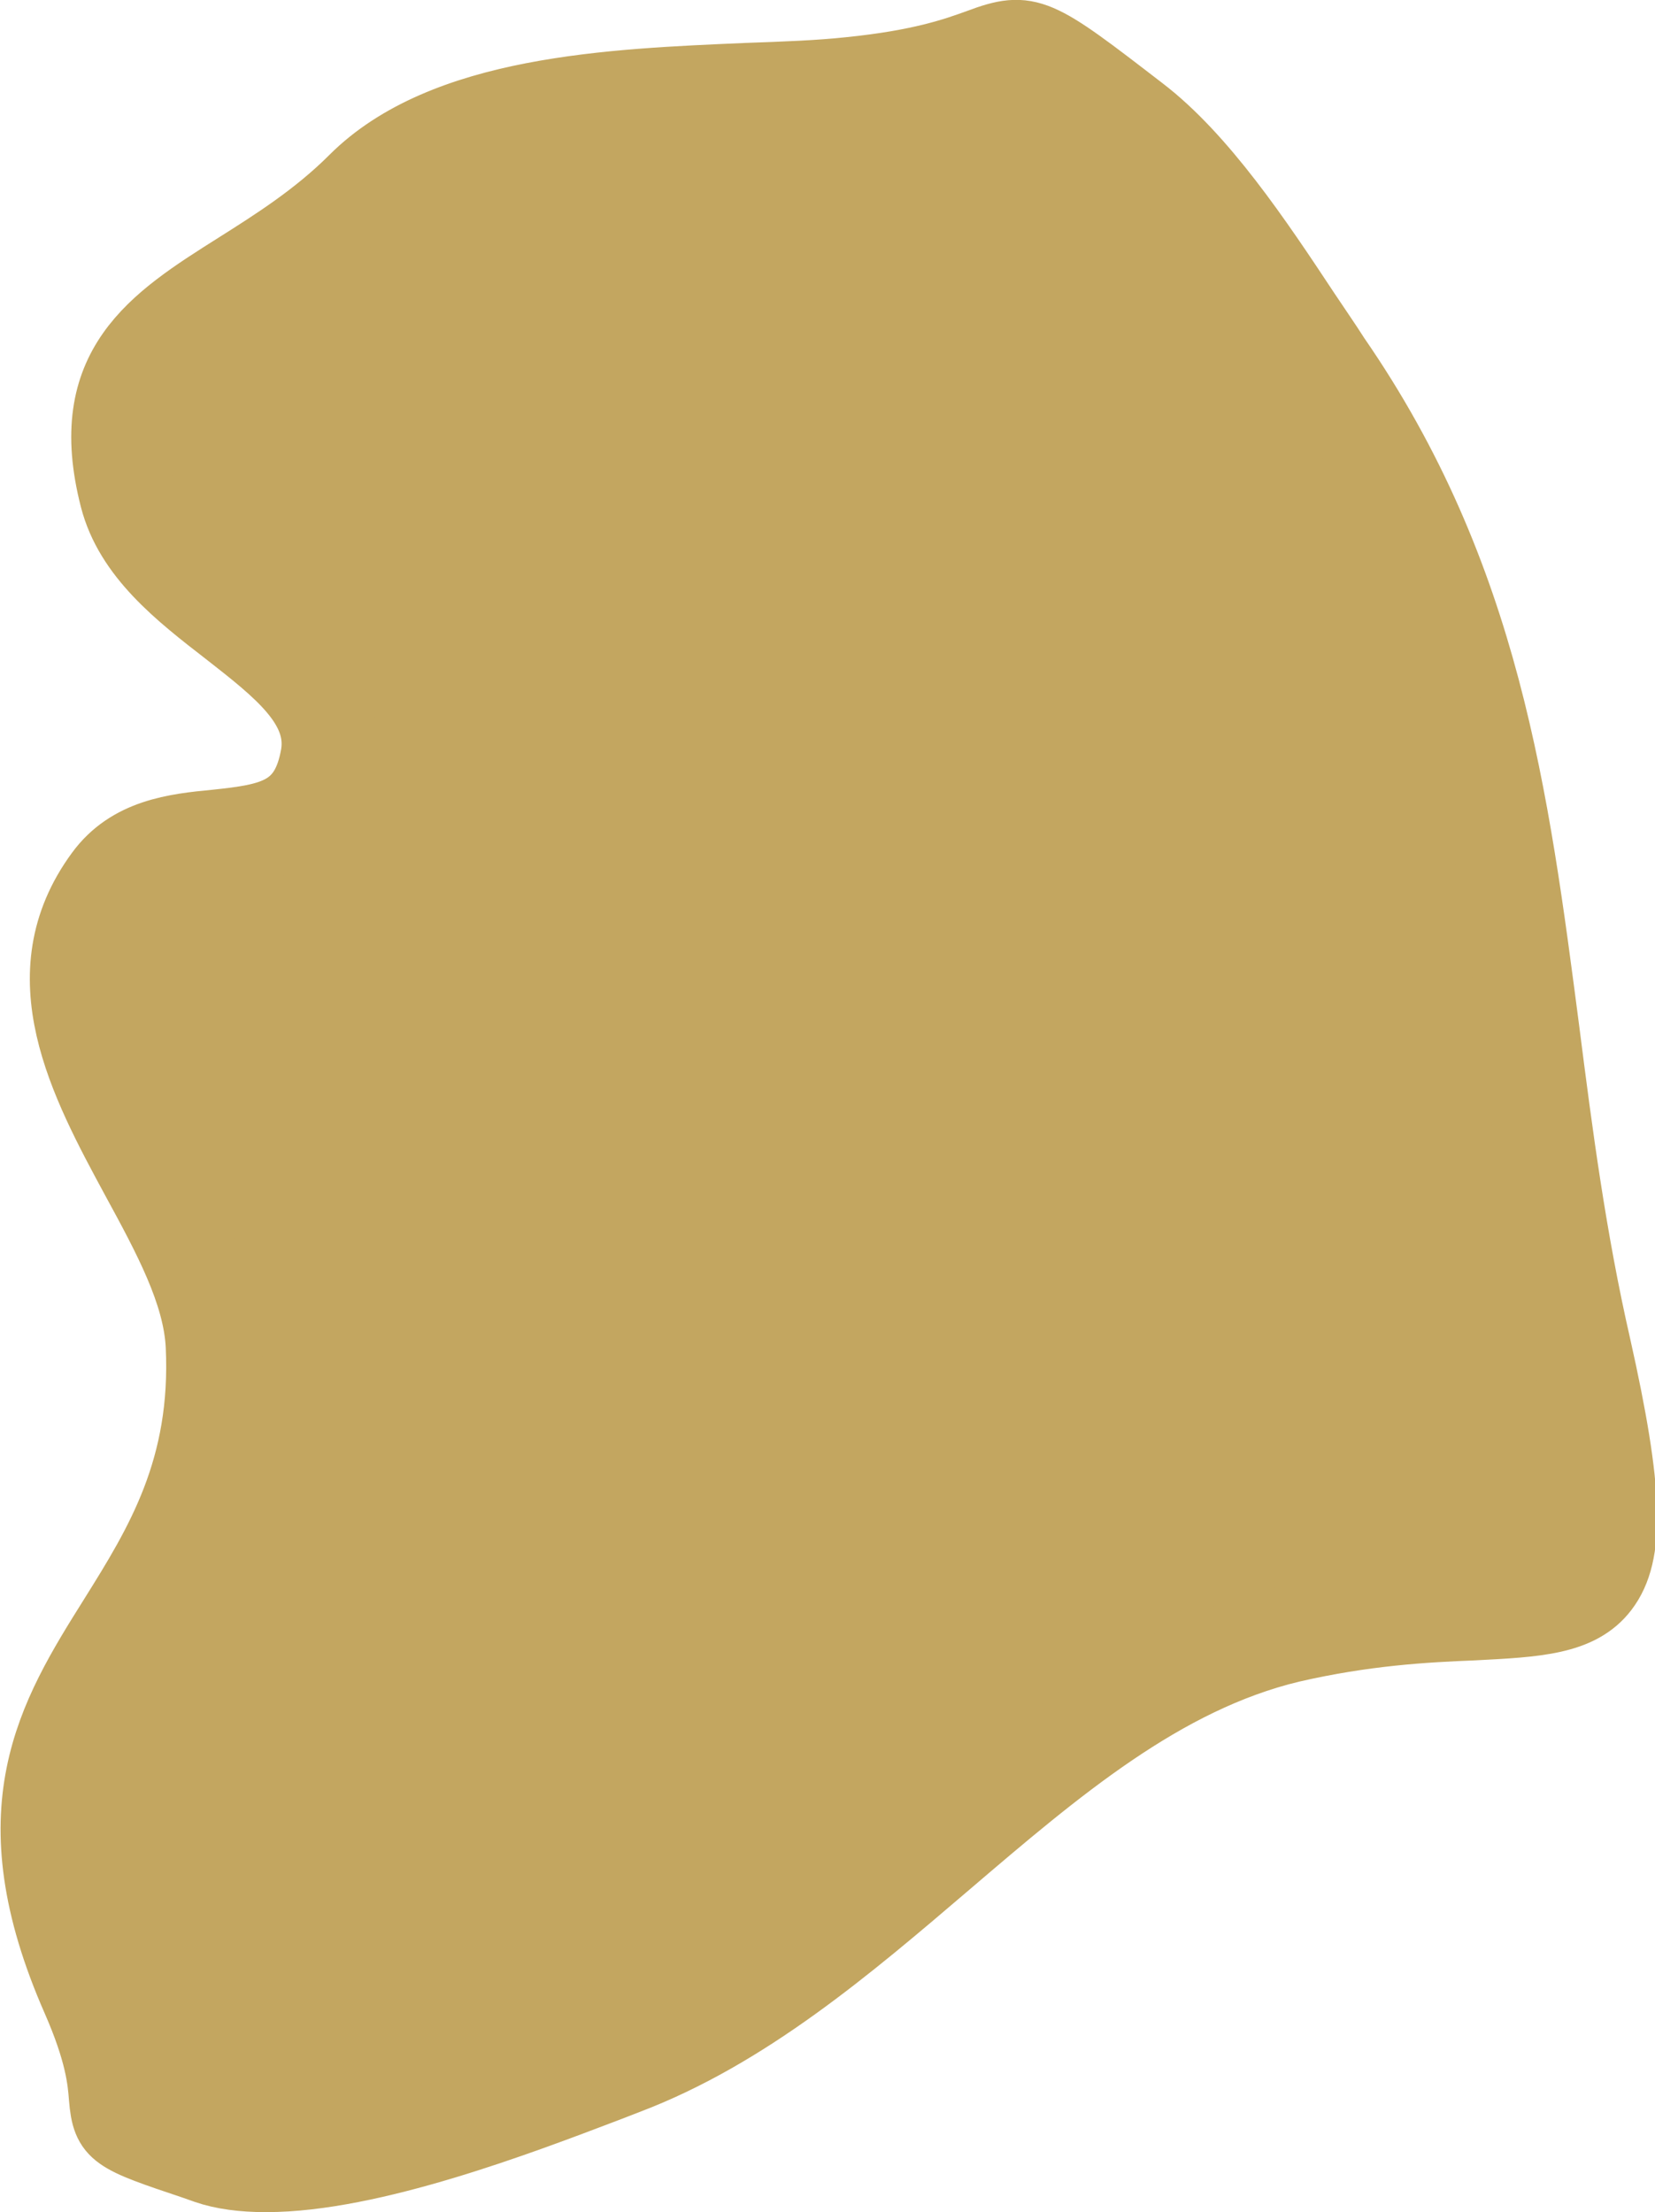 <?xml version="1.0" encoding="UTF-8"?>
<svg id="Layer_2" data-name="Layer 2" xmlns="http://www.w3.org/2000/svg" viewBox="0 0 25.47 34.04">
  <defs>
    <style>
      .cls-1 {
        fill: #c3a660;
        stroke: #c3a660;
        stroke-miterlimit: 10;
      }
    </style>
  </defs>
  <g id="Countries_Gold" data-name="Countries Gold">
    <g id="Korea">
      <path class="cls-1" d="m5.57,2.91c-1.87,1.87-4.32,1.95-3.62,4.7.45,1.74,3.37,2.4,3.1,4.03-.33,1.93-2.44.67-3.35,1.91-1.71,2.35,1.48,4.88,1.59,7.14.22,4.54-4.09,5.04-1.91,9.99.98,2.23-.37,1.72,1.86,2.48,1.56.52,4.95-.85,6.33-1.37,3.85-1.45,6.43-5.74,10.24-6.65,4.14-.99,5.73,1.02,4.52-4.38-1.22-5.47-.69-10.38-3.97-15.15-.8-1.16-1.82-2.89-2.94-3.74-2.53-1.94-1.18-.86-4.34-.56-2.17.21-5.81-.1-7.5,1.59Z"/>
      <path class="cls-1" d="m4.08,33.54c-.34,0-.66-.04-.92-.13l-.17-.06c-1.25-.42-1.38-.46-1.43-1.07-.02-.27-.06-.69-.41-1.49-1.29-2.93-.39-4.39.57-5.92.7-1.12,1.42-2.28,1.33-4.16-.04-.8-.5-1.65-.99-2.55-.8-1.48-1.71-3.16-.55-4.74.46-.63,1.18-.71,1.81-.77.86-.09,1.35-.18,1.5-1.04.12-.72-.56-1.25-1.34-1.86-.75-.58-1.52-1.18-1.75-2.07-.53-2.06.6-2.78,1.9-3.6.57-.36,1.22-.77,1.79-1.34,1.39-1.39,3.99-1.49,6.08-1.58.57-.02,1.11-.04,1.57-.09,1.09-.11,1.62-.3,1.98-.43.8-.3.93-.2,2.54,1.04.94.72,1.79,1.99,2.53,3.11.16.24.32.47.46.69,2.32,3.36,2.76,6.78,3.23,10.39.2,1.57.41,3.18.79,4.84.5,2.23.53,3.21.11,3.76-.38.5-1.07.53-2.03.58-.75.03-1.67.08-2.8.34-1.96.47-3.58,1.85-5.3,3.32-1.51,1.29-3.07,2.62-4.91,3.32l-.31.12c-1.34.51-3.64,1.39-5.26,1.39ZM15.58,1.01c-.12,0-.23.04-.39.1-.38.14-.95.35-2.1.46-.48.05-1.02.07-1.6.09-2,.08-4.5.17-5.75,1.43h0c-.61.61-1.28,1.04-1.87,1.41-1.28.81-2.12,1.34-1.68,3.06.19.73.89,1.27,1.57,1.8.84.65,1.7,1.32,1.53,2.34-.22,1.27-1.17,1.37-1.94,1.45-.58.06-1.13.11-1.46.57-.97,1.33-.21,2.73.59,4.21.49.91,1,1.85,1.05,2.77.1,2.04-.7,3.32-1.4,4.45-.92,1.48-1.72,2.76-.54,5.46.38.87.43,1.36.45,1.64q.03.28,1.09.64l.17.06c1.35.46,4.39-.7,5.84-1.25l.32-.12c1.76-.66,3.29-1.97,4.76-3.23,1.68-1.44,3.42-2.93,5.51-3.43,1.17-.28,2.12-.32,2.89-.36.85-.04,1.41-.06,1.65-.38.3-.39.24-1.36-.2-3.35-.38-1.68-.59-3.31-.79-4.89-.46-3.55-.9-6.91-3.14-10.17-.15-.21-.3-.45-.47-.69-.69-1.03-1.54-2.32-2.42-2.99-1.08-.83-1.39-1.07-1.68-1.07Z"/>
    </g>
  </g>
</svg>